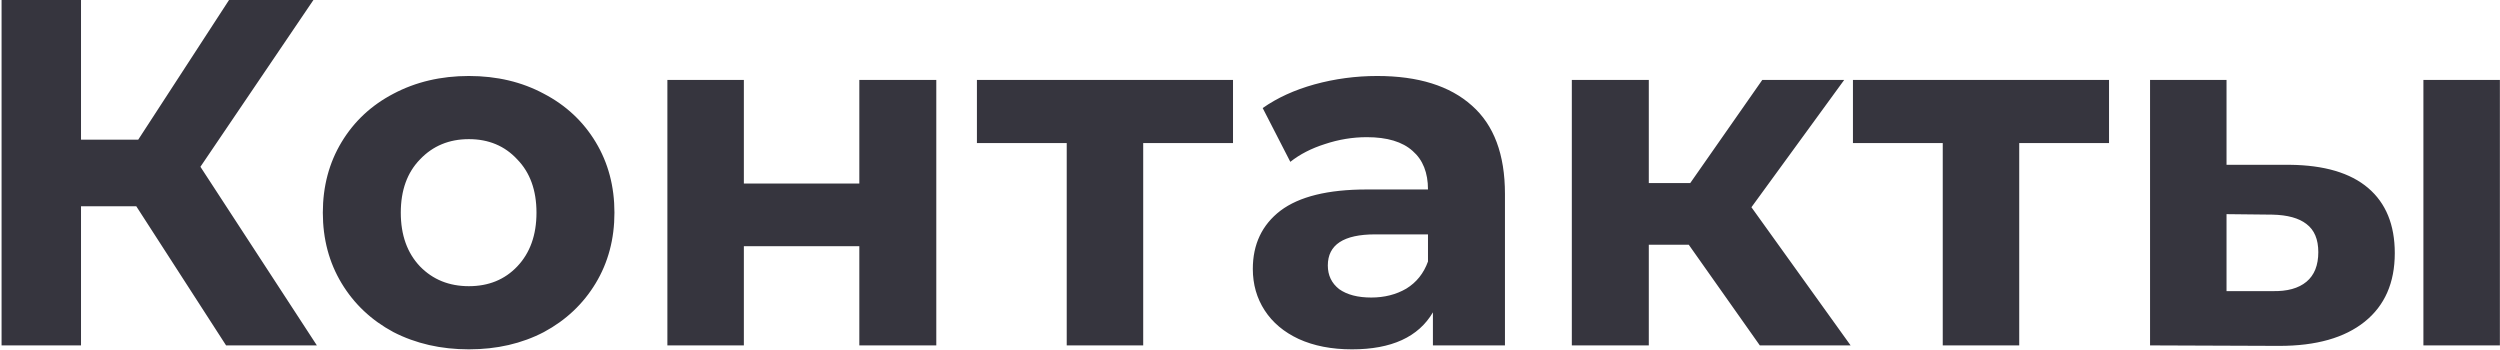<?xml version="1.0" encoding="UTF-8"?> <svg xmlns="http://www.w3.org/2000/svg" width="1520" height="213" viewBox="0 0 1520 213" fill="none"><path d="M82.855 125.4H49.255V210H0.955V-1.43051e-05H49.255V84.9H84.055L139.255 -1.43051e-05H190.555L121.855 101.4L192.655 210H137.455L82.855 125.4ZM285.079 212.4C268.079 212.4 252.779 208.9 239.179 201.9C225.779 194.7 215.279 184.8 207.679 172.2C200.079 159.6 196.279 145.3 196.279 129.3C196.279 113.3 200.079 99 207.679 86.4C215.279 73.8 225.779 64 239.179 57C252.779 49.8 268.079 46.2 285.079 46.2C302.079 46.2 317.279 49.8 330.679 57C344.079 64 354.579 73.8 362.179 86.4C369.779 99 373.579 113.3 373.579 129.3C373.579 145.3 369.779 159.6 362.179 172.2C354.579 184.8 344.079 194.7 330.679 201.9C317.279 208.9 302.079 212.4 285.079 212.4ZM285.079 174C297.079 174 306.879 170 314.479 162C322.279 153.8 326.179 142.9 326.179 129.3C326.179 115.7 322.279 104.9 314.479 96.9C306.879 88.7 297.079 84.6 285.079 84.6C273.079 84.6 263.179 88.7 255.379 96.9C247.579 104.9 243.679 115.7 243.679 129.3C243.679 142.9 247.579 153.8 255.379 162C263.179 170 273.079 174 285.079 174ZM405.768 48.6H452.268V111.6H522.468V48.6H569.268V210H522.468V149.7H452.268V210H405.768V48.6ZM749.668 87H695.068V210H648.568V87H593.968V48.6H749.668V87ZM837.315 46.2C862.315 46.2 881.515 52.2 894.915 64.2C908.315 76 915.015 93.9 915.015 117.9V210H871.215V189.9C862.415 204.9 846.015 212.4 822.015 212.4C809.615 212.4 798.815 210.3 789.615 206.1C780.615 201.9 773.715 196.1 768.915 188.7C764.115 181.3 761.715 172.9 761.715 163.5C761.715 148.5 767.315 136.7 778.515 128.1C789.915 119.5 807.415 115.2 831.015 115.2H868.215C868.215 105 865.115 97.2 858.915 91.8C852.715 86.2 843.415 83.4 831.015 83.4C822.415 83.4 813.915 84.8 805.515 87.6C797.315 90.2 790.315 93.8 784.515 98.4L767.715 65.7C776.515 59.5 787.015 54.7 799.215 51.3C811.615 47.9 824.315 46.2 837.315 46.2ZM833.715 180.9C841.715 180.9 848.815 179.1 855.015 175.5C861.215 171.7 865.615 166.2 868.215 159V142.5H836.115C816.915 142.5 807.315 148.8 807.315 161.4C807.315 167.4 809.615 172.2 814.215 175.8C819.015 179.2 825.515 180.9 833.715 180.9ZM1026.77 148.8H1002.47V210H955.67V48.6H1002.47V111.3H1027.67L1071.47 48.6H1121.27L1064.87 126L1125.17 210H1069.97L1026.77 148.8ZM1282.29 87H1227.69V210H1181.19V87H1126.59V48.6H1282.29V87ZM1392.13 100.2C1413.13 100.4 1429.03 105.1 1439.83 114.3C1450.63 123.5 1456.03 136.7 1456.03 153.9C1456.03 171.9 1449.93 185.8 1437.73 195.6C1425.53 205.4 1408.23 210.3 1385.83 210.3L1307.23 210V48.6H1353.73V100.2H1392.13ZM1473.43 48.6H1519.93V210H1473.43V48.6ZM1381.63 177C1390.63 177.2 1397.53 175.3 1402.33 171.3C1407.13 167.3 1409.53 161.3 1409.53 153.3C1409.53 145.5 1407.13 139.8 1402.33 136.2C1397.73 132.6 1390.83 130.7 1381.63 130.5L1353.73 130.2V177H1381.63Z" fill="#36353E"></path></svg> 